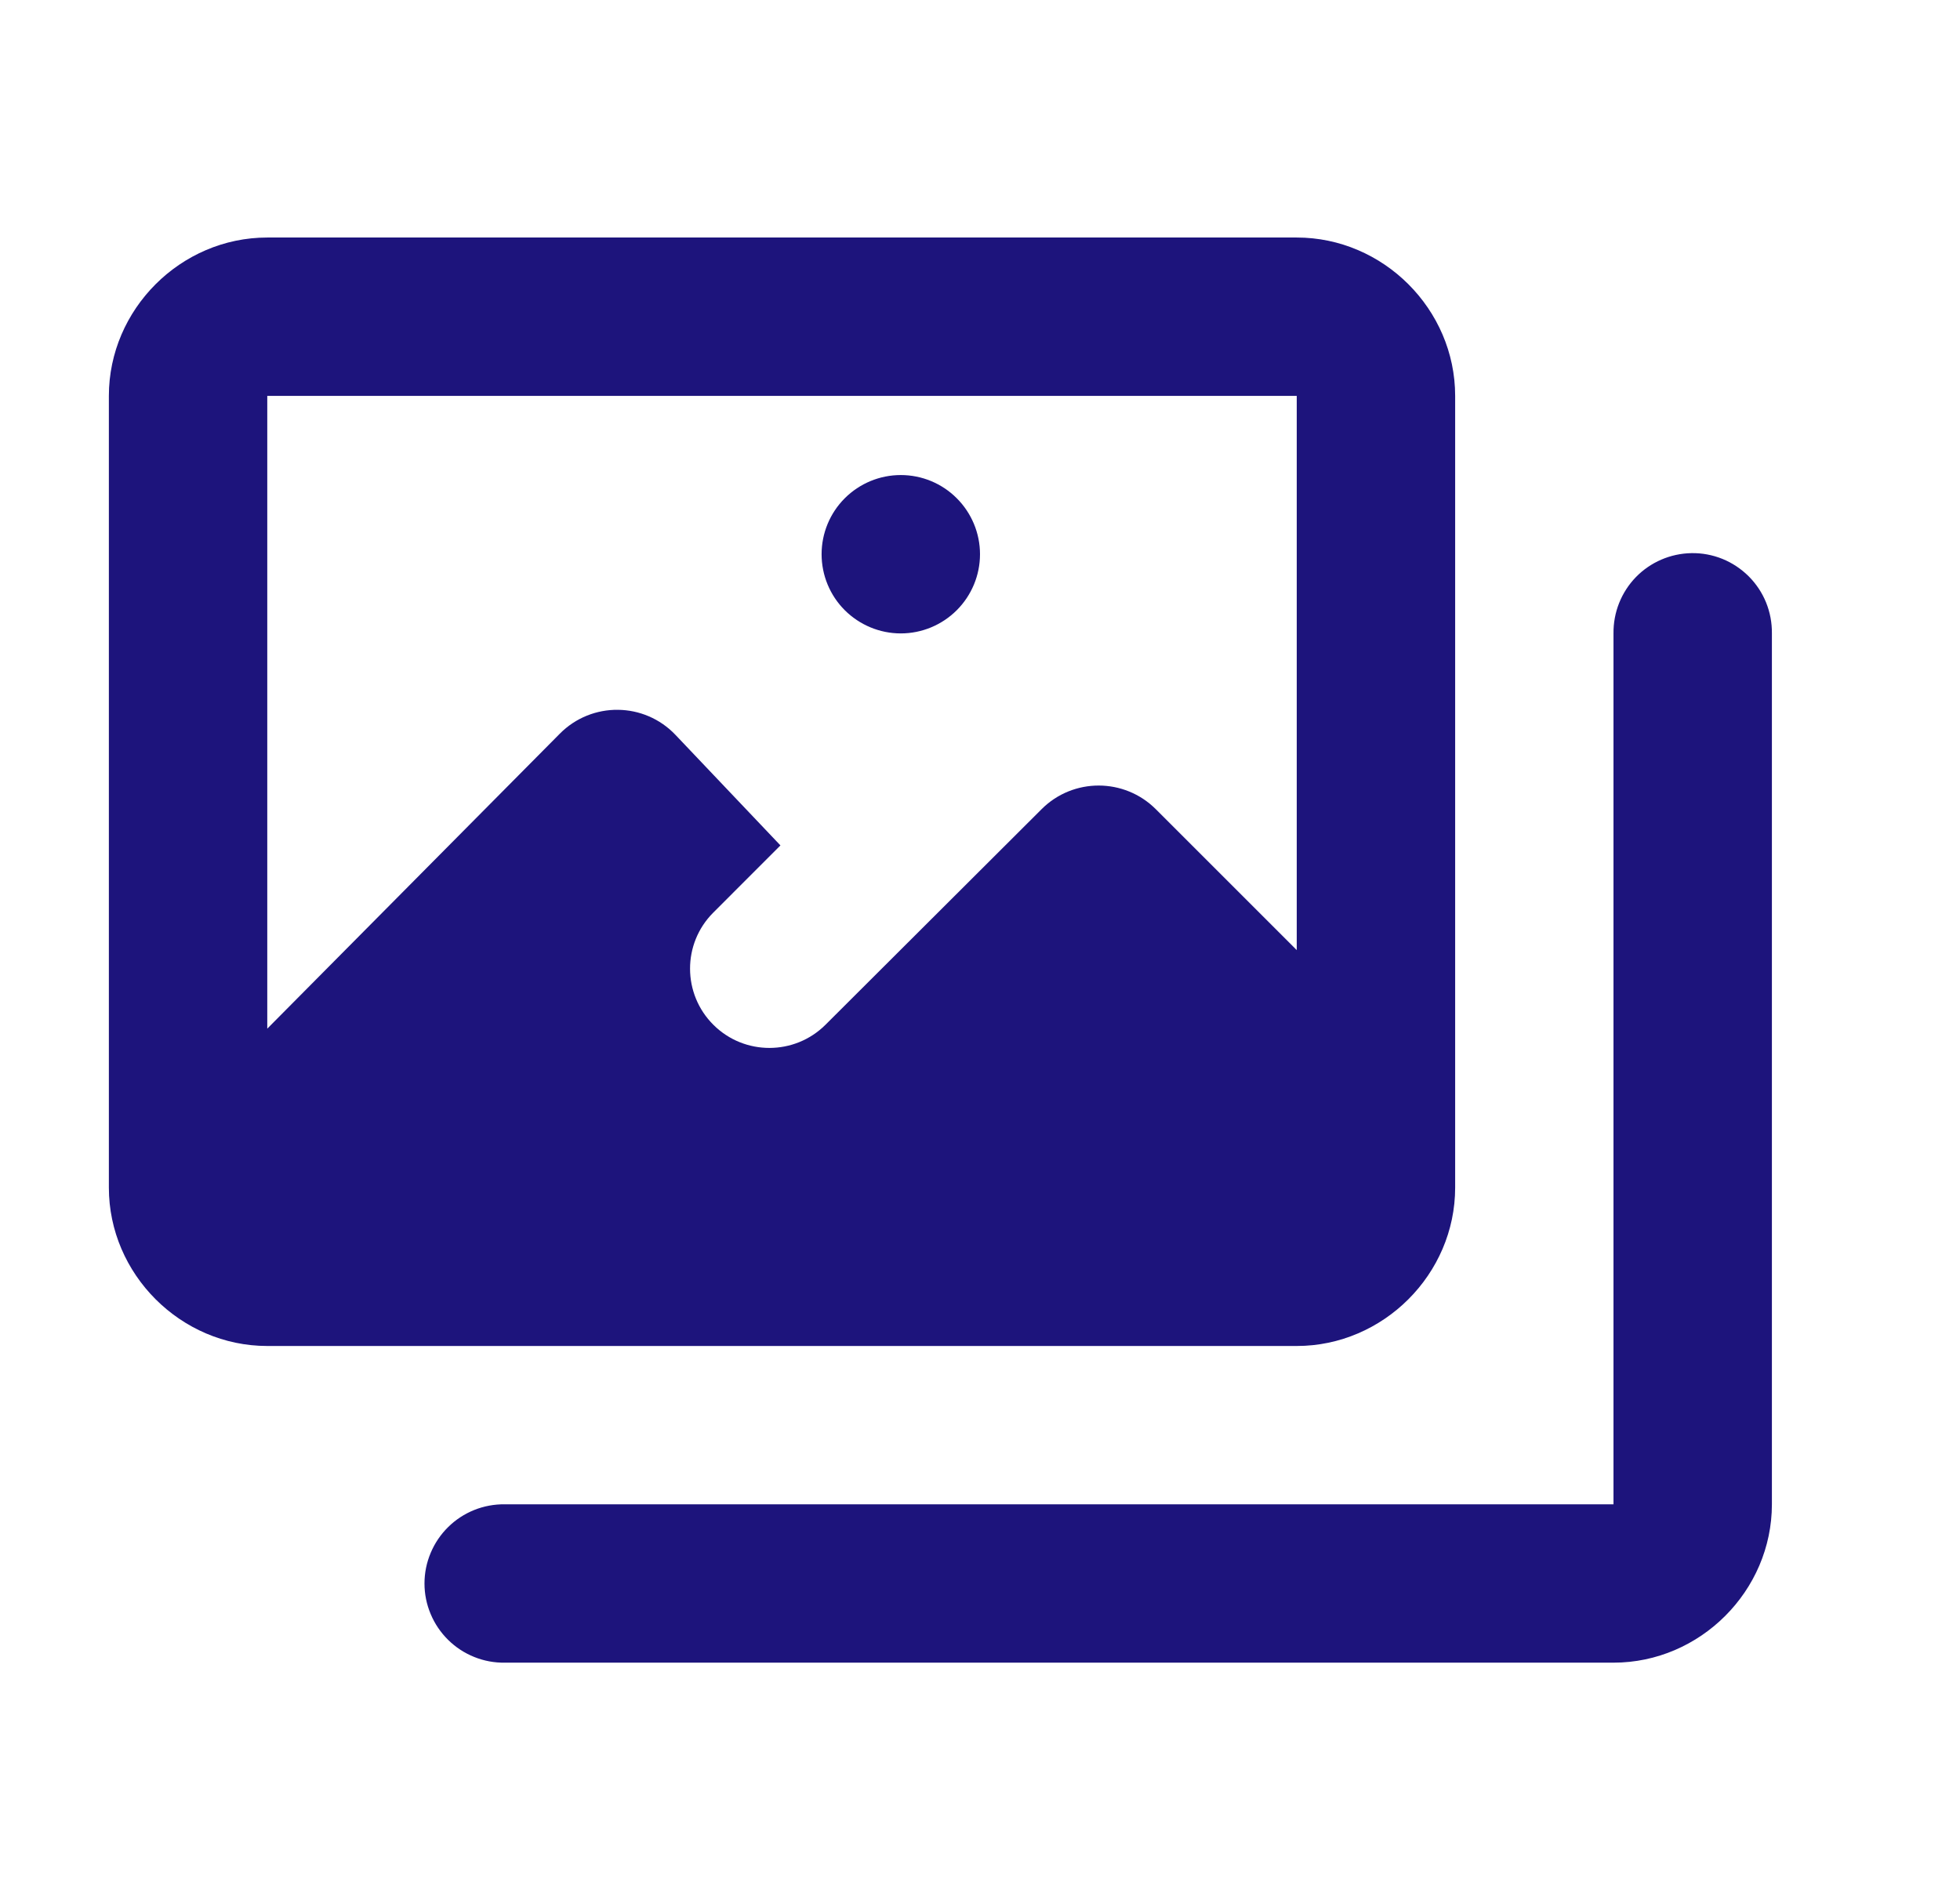 <svg width="33" height="32" viewBox="0 0 33 32" fill="none" xmlns="http://www.w3.org/2000/svg">
<path d="M4.5 4C3.042 4 1.833 5.209 1.833 6.667V20C1.833 21.457 3.042 22.667 4.5 22.667H21.833C23.29 22.667 24.5 21.457 24.5 20V6.667C24.5 5.209 23.29 4 21.833 4H4.5ZM4.5 6.667H21.833V16L19.461 13.628C18.93 13.097 18.069 13.096 17.539 13.625L13.898 17.258C13.378 17.776 12.534 17.778 12.013 17.26C11.489 16.74 11.486 15.893 12.008 15.37L13.14 14.237L11.375 12.378C10.847 11.82 9.964 11.811 9.424 12.357L4.5 17.323V6.667ZM15.166 8C14.813 8 14.474 8.14 14.223 8.391C13.973 8.641 13.833 8.98 13.833 9.333C13.833 9.687 13.973 10.026 14.223 10.276C14.474 10.526 14.813 10.667 15.166 10.667C15.52 10.667 15.859 10.526 16.109 10.276C16.359 10.026 16.5 9.687 16.5 9.333C16.5 8.98 16.359 8.641 16.109 8.391C15.859 8.14 15.52 8 15.166 8ZM28.479 9.315C28.126 9.321 27.789 9.466 27.543 9.719C27.297 9.973 27.162 10.313 27.166 10.667V25.333H8.5C8.323 25.331 8.148 25.363 7.984 25.429C7.82 25.495 7.67 25.593 7.545 25.717C7.419 25.841 7.319 25.989 7.251 26.152C7.182 26.315 7.147 26.49 7.147 26.667C7.147 26.843 7.182 27.018 7.251 27.181C7.319 27.344 7.419 27.492 7.545 27.616C7.67 27.74 7.82 27.838 7.984 27.904C8.148 27.97 8.323 28.003 8.5 28H27.166C28.624 28 29.833 26.791 29.833 25.333V10.667C29.835 10.488 29.802 10.311 29.735 10.146C29.668 9.981 29.568 9.831 29.442 9.705C29.315 9.579 29.165 9.479 29 9.412C28.834 9.345 28.657 9.312 28.479 9.315Z" fill="#1D147C"/>
</svg>
